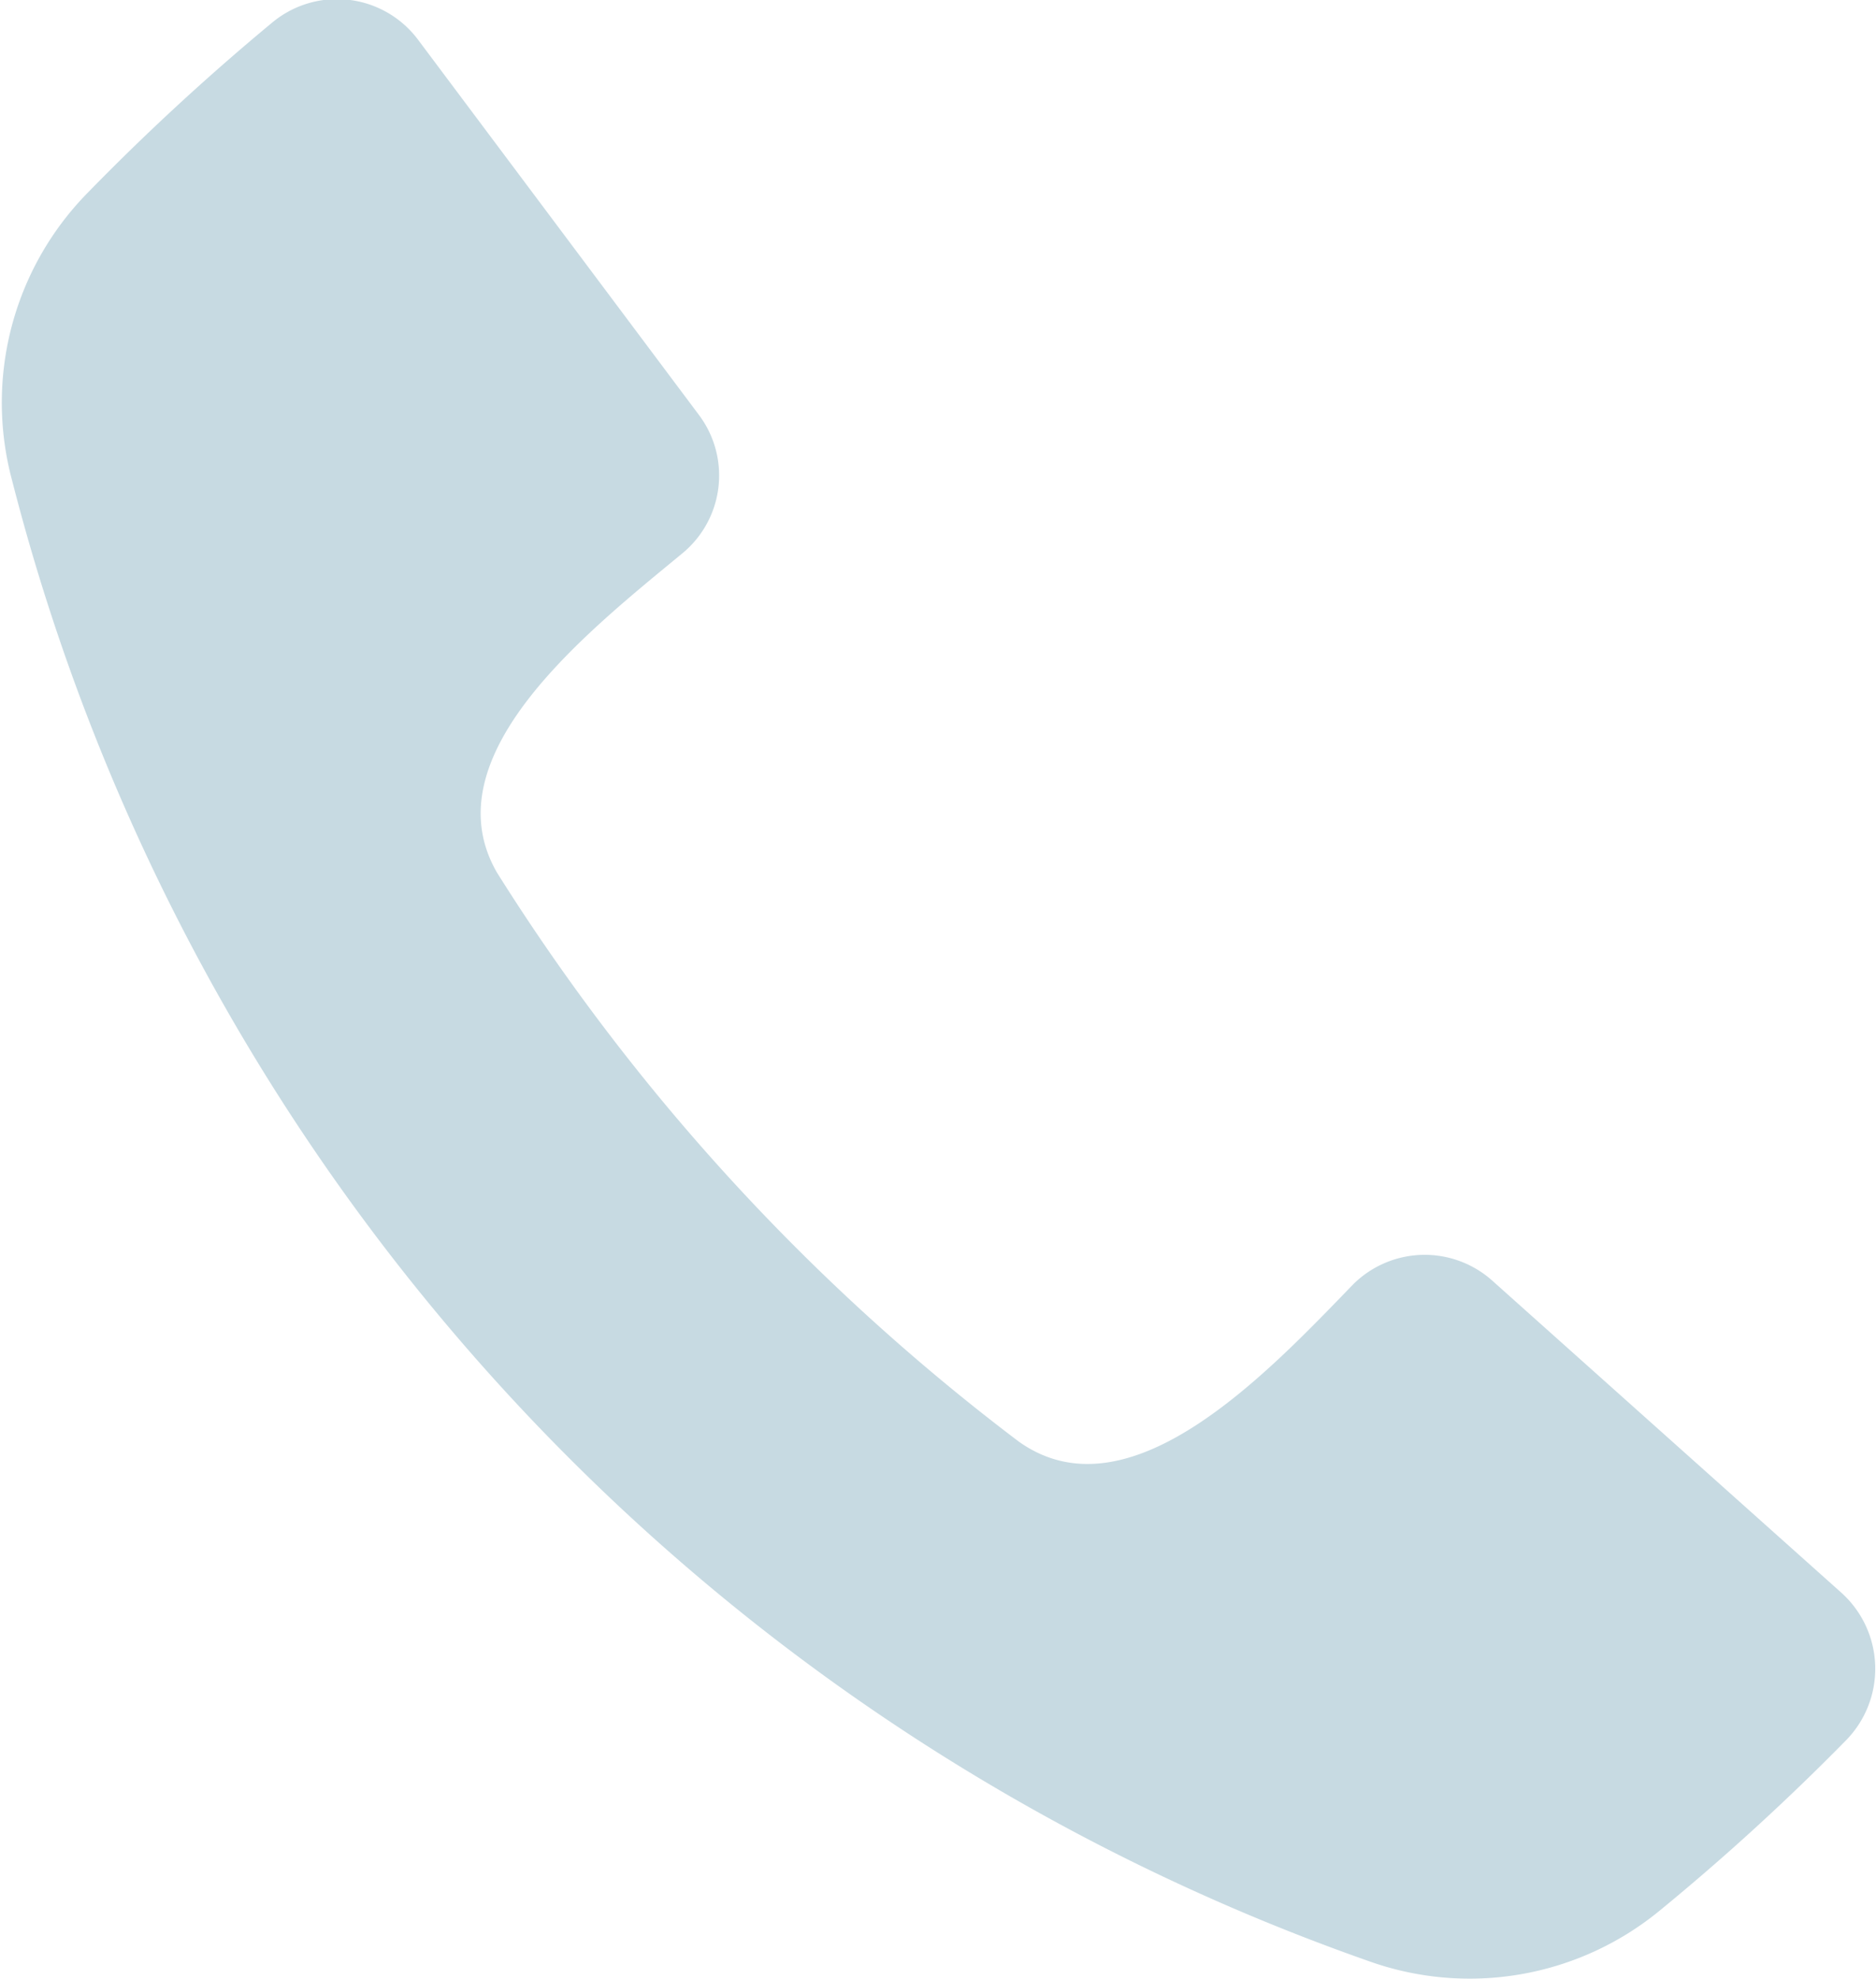 <svg xmlns="http://www.w3.org/2000/svg" width="13.157" height="13.88" viewBox="0 0 13.157 13.88">
  <defs>
    <style>
      .cls-1 {
        fill: #c7dae2;
        fill-rule: evenodd;
      }
    </style>
  </defs>
  <path class="cls-1" d="M602.722,1644.71a0.717,0.717,0,0,0-.026-1.04l-2.45-2.19a0.711,0.711,0,0,0-.978.03c-0.6.62-1.567,1.65-2.341,1.1a15,15,0,0,1-3.66-3.99c-0.475-.82.634-1.69,1.3-2.24a0.707,0.707,0,0,0,.116-0.97l-1.969-2.63a0.71,0.71,0,0,0-1.026-.12,16.579,16.579,0,0,0-1.3,1.2,2.1,2.1,0,0,0-.522,2.01,14.925,14.925,0,0,0,9.507,10.38,2.1,2.1,0,0,0,2.046-.35A16.39,16.39,0,0,0,602.722,1644.71Z" transform="translate(-589.781 -1632.5)"/>
</svg>

